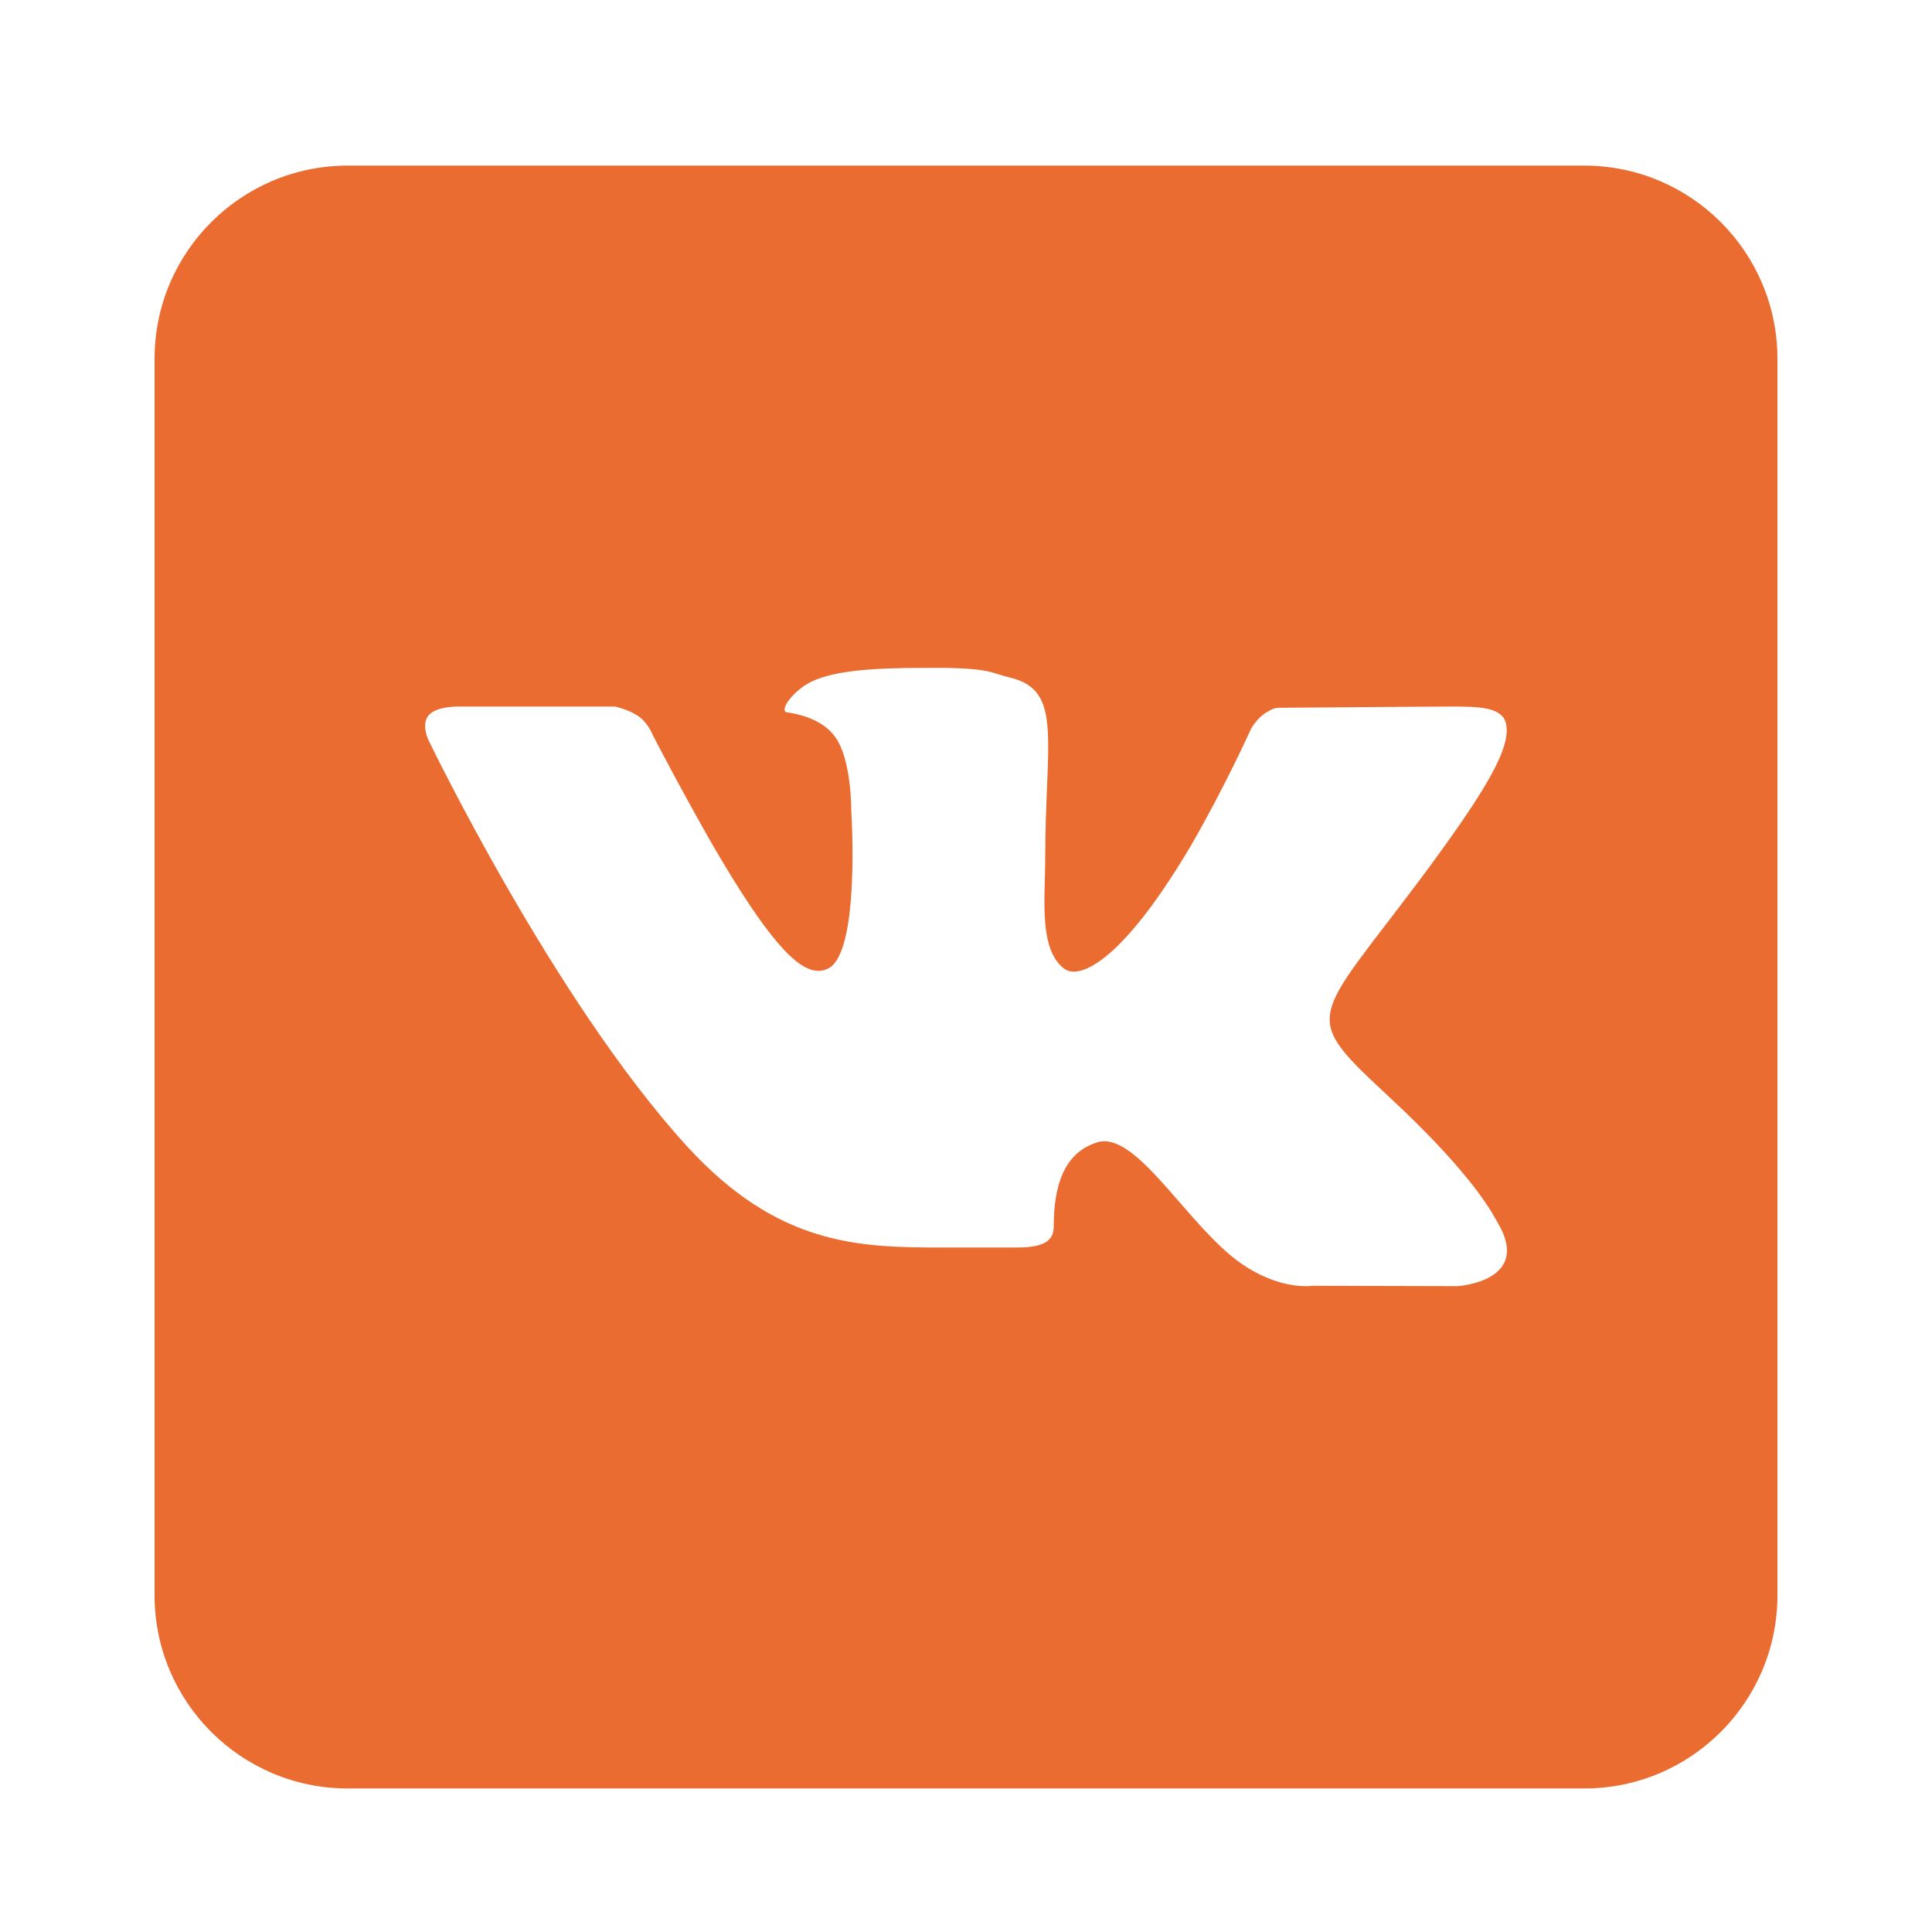 <?xml version="1.0" encoding="UTF-8"?> <svg xmlns="http://www.w3.org/2000/svg" width="35" height="35" viewBox="0 0 35 35" fill="none"> <path d="M28.7 3H6.3C4.368 3 2.8 4.568 2.8 6.5V28.9C2.8 30.832 4.368 32.4 6.3 32.4H28.7C30.632 32.4 32.2 30.832 32.2 28.9V6.5C32.2 4.568 30.632 3 28.7 3ZM26.404 23.3L23.793 23.293C23.793 23.293 23.737 23.3 23.646 23.3C23.436 23.3 23.002 23.244 22.491 22.894C21.574 22.257 20.699 20.675 20.006 20.675C19.957 20.675 19.915 20.682 19.873 20.696C19.271 20.885 19.089 21.487 19.089 22.222C19.089 22.481 18.907 22.6 18.417 22.6H17.066C15.554 22.6 14.091 22.565 12.446 20.766C10.024 18.113 7.756 13.395 7.756 13.395C7.756 13.395 7.63 13.122 7.763 12.961C7.889 12.814 8.183 12.8 8.295 12.8C8.323 12.8 8.337 12.8 8.337 12.8H11.137C11.137 12.8 11.396 12.849 11.585 12.989C11.746 13.108 11.83 13.325 11.83 13.325C11.83 13.325 12.306 14.249 12.901 15.292C13.902 17.014 14.441 17.588 14.826 17.588C14.889 17.588 14.952 17.574 15.015 17.539C15.589 17.224 15.421 14.676 15.421 14.676C15.421 14.676 15.428 13.752 15.127 13.346C14.896 13.024 14.455 12.933 14.259 12.905C14.105 12.884 14.357 12.52 14.693 12.352C15.127 12.142 15.848 12.1 16.716 12.1H17.136C17.955 12.114 17.976 12.198 18.298 12.275C19.264 12.506 18.935 13.409 18.935 15.572C18.935 16.265 18.809 17.238 19.306 17.567C19.341 17.588 19.39 17.602 19.453 17.602C19.775 17.602 20.468 17.189 21.574 15.32C22.19 14.256 22.666 13.199 22.666 13.199C22.666 13.199 22.771 13.01 22.932 12.912C23.086 12.821 23.086 12.821 23.289 12.821H23.31C23.534 12.821 25.76 12.8 26.25 12.8H26.306C26.775 12.8 27.202 12.807 27.279 13.094C27.391 13.528 26.936 14.305 25.739 15.915C23.765 18.554 23.541 18.358 25.179 19.884C26.747 21.34 27.069 22.047 27.125 22.138C27.776 23.216 26.404 23.3 26.404 23.3Z" fill="#EA6C30"></path> </svg> 